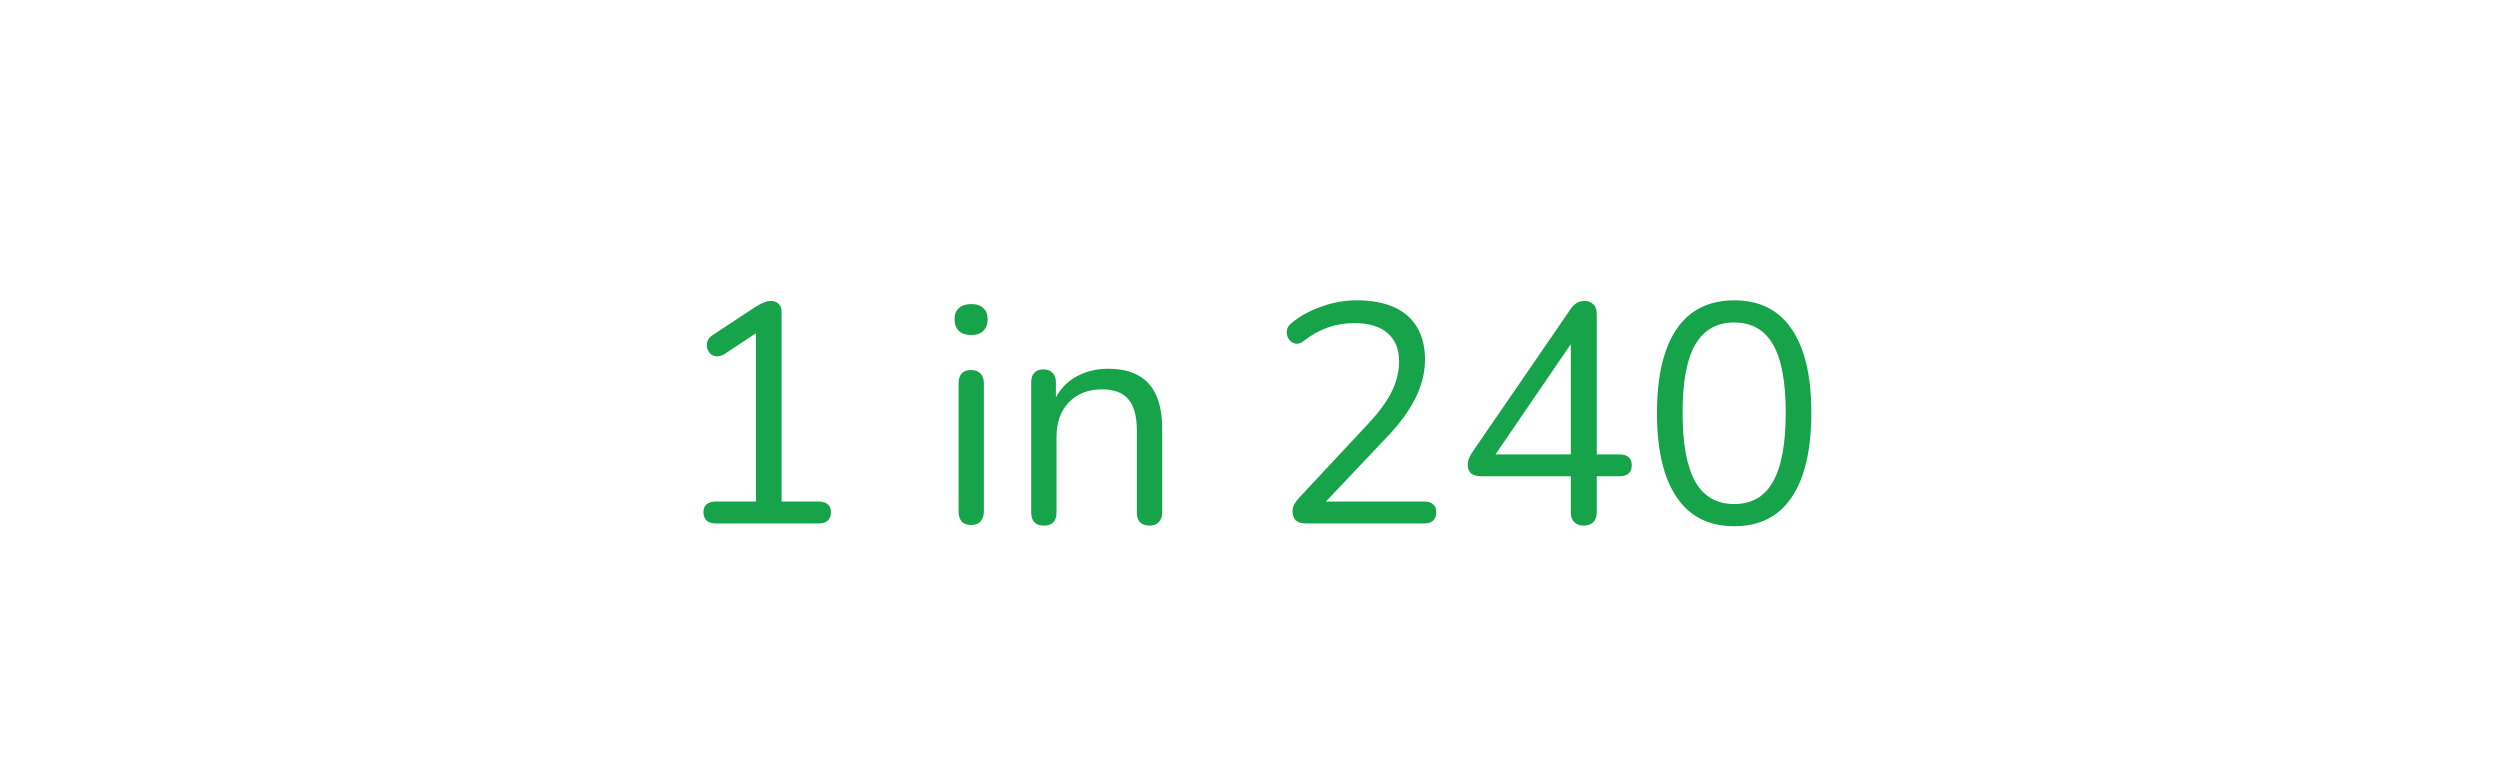 <svg width="320" height="100" viewBox="0 0 320 100" fill="none" xmlns="http://www.w3.org/2000/svg">
<path d="M91.561 67C91.081 67 90.708 66.88 90.441 66.64C90.175 66.373 90.041 66.013 90.041 65.56C90.041 65.107 90.175 64.773 90.441 64.56C90.708 64.32 91.081 64.2 91.561 64.2H96.761V41.52H98.481L92.681 45.36C92.335 45.547 92.001 45.627 91.681 45.6C91.388 45.573 91.135 45.467 90.921 45.28C90.735 45.067 90.601 44.827 90.521 44.56C90.441 44.267 90.455 43.973 90.561 43.68C90.668 43.36 90.895 43.093 91.241 42.88L96.761 39.24C97.108 39.027 97.441 38.853 97.761 38.72C98.081 38.587 98.401 38.52 98.721 38.52C99.095 38.52 99.401 38.64 99.641 38.88C99.908 39.093 100.041 39.44 100.041 39.92V64.2H104.841C105.321 64.2 105.695 64.32 105.961 64.56C106.228 64.773 106.361 65.107 106.361 65.56C106.361 66.04 106.228 66.4 105.961 66.64C105.695 66.88 105.321 67 104.841 67H91.561ZM124.298 67.2C123.765 67.2 123.365 67.053 123.098 66.76C122.832 66.44 122.698 66 122.698 65.44V49.08C122.698 48.52 122.832 48.093 123.098 47.8C123.365 47.507 123.765 47.36 124.298 47.36C124.805 47.36 125.205 47.507 125.498 47.8C125.792 48.093 125.938 48.52 125.938 49.08V65.44C125.938 66 125.792 66.44 125.498 66.76C125.232 67.053 124.832 67.2 124.298 67.2ZM124.298 42.88C123.632 42.88 123.112 42.707 122.738 42.36C122.365 41.987 122.178 41.493 122.178 40.88C122.178 40.24 122.365 39.76 122.738 39.44C123.112 39.093 123.632 38.92 124.298 38.92C124.992 38.92 125.512 39.093 125.858 39.44C126.232 39.76 126.418 40.24 126.418 40.88C126.418 41.493 126.232 41.987 125.858 42.36C125.512 42.707 124.992 42.88 124.298 42.88ZM133.595 67.28C133.062 67.28 132.662 67.133 132.395 66.84C132.128 66.547 131.995 66.133 131.995 65.6V48.92C131.995 48.387 132.128 47.987 132.395 47.72C132.662 47.427 133.048 47.28 133.555 47.28C134.062 47.28 134.448 47.427 134.715 47.72C135.008 47.987 135.155 48.387 135.155 48.92V52.36L134.715 51.88C135.275 50.333 136.182 49.173 137.435 48.4C138.715 47.6 140.182 47.2 141.835 47.2C143.382 47.2 144.662 47.48 145.675 48.04C146.715 48.6 147.488 49.453 147.995 50.6C148.502 51.72 148.755 53.147 148.755 54.88V65.6C148.755 66.133 148.608 66.547 148.315 66.84C148.048 67.133 147.662 67.28 147.155 67.28C146.622 67.28 146.208 67.133 145.915 66.84C145.648 66.547 145.515 66.133 145.515 65.6V55.08C145.515 53.267 145.155 51.947 144.435 51.12C143.742 50.267 142.622 49.84 141.075 49.84C139.288 49.84 137.862 50.4 136.795 51.52C135.755 52.613 135.235 54.08 135.235 55.92V65.6C135.235 66.72 134.688 67.28 133.595 67.28ZM167.162 67C166.575 67 166.135 66.867 165.842 66.6C165.575 66.307 165.442 65.92 165.442 65.44C165.442 65.147 165.509 64.867 165.642 64.6C165.802 64.307 166.015 64.013 166.282 63.72L175.242 54.12C176.602 52.653 177.575 51.307 178.162 50.08C178.775 48.827 179.082 47.56 179.082 46.28C179.082 44.68 178.589 43.467 177.602 42.64C176.642 41.787 175.229 41.36 173.362 41.36C172.162 41.36 171.029 41.547 169.962 41.92C168.895 42.293 167.869 42.867 166.882 43.64C166.535 43.907 166.215 44.027 165.922 44C165.655 43.973 165.415 43.867 165.202 43.68C164.989 43.493 164.842 43.253 164.762 42.96C164.682 42.667 164.682 42.373 164.762 42.08C164.869 41.787 165.082 41.52 165.402 41.28C166.442 40.427 167.695 39.747 169.162 39.24C170.629 38.707 172.122 38.44 173.642 38.44C175.535 38.44 177.135 38.733 178.442 39.32C179.749 39.907 180.735 40.773 181.402 41.92C182.069 43.04 182.402 44.413 182.402 46.04C182.402 47.16 182.215 48.267 181.842 49.36C181.495 50.427 180.949 51.52 180.202 52.64C179.482 53.76 178.535 54.92 177.362 56.12L168.842 65.12V64.2H182.322C182.829 64.2 183.202 64.32 183.442 64.56C183.709 64.773 183.842 65.107 183.842 65.56C183.842 66.04 183.709 66.4 183.442 66.64C183.202 66.88 182.829 67 182.322 67H167.162ZM202.706 67.28C202.2 67.28 201.8 67.133 201.506 66.84C201.213 66.547 201.066 66.133 201.066 65.6V60.96H189.586C189.053 60.96 188.626 60.84 188.306 60.6C188.013 60.333 187.866 59.96 187.866 59.48C187.866 59.187 187.933 58.893 188.066 58.6C188.2 58.28 188.44 57.88 188.786 57.4L200.986 39.64C201.226 39.267 201.493 38.987 201.786 38.8C202.08 38.613 202.426 38.52 202.826 38.52C203.253 38.52 203.613 38.653 203.906 38.92C204.226 39.187 204.386 39.613 204.386 40.2V58.16H207.306C207.813 58.16 208.2 58.28 208.466 58.52C208.733 58.76 208.866 59.107 208.866 59.56C208.866 60.013 208.733 60.36 208.466 60.6C208.2 60.84 207.813 60.96 207.306 60.96H204.386V65.6C204.386 66.133 204.24 66.547 203.946 66.84C203.653 67.133 203.24 67.28 202.706 67.28ZM201.066 58.16V42.64H202.026L190.826 59.04V58.16H201.066ZM221.971 67.36C218.744 67.36 216.291 66.12 214.611 63.64C212.931 61.16 212.091 57.573 212.091 52.88C212.091 49.733 212.464 47.093 213.211 44.96C213.957 42.8 215.064 41.173 216.531 40.08C218.024 38.987 219.837 38.44 221.971 38.44C225.224 38.44 227.677 39.667 229.331 42.12C231.011 44.547 231.851 48.12 231.851 52.84C231.851 55.987 231.477 58.64 230.731 60.8C229.984 62.96 228.877 64.6 227.411 65.72C225.944 66.813 224.131 67.36 221.971 67.36ZM221.971 64.52C224.211 64.52 225.864 63.573 226.931 61.68C228.024 59.76 228.571 56.813 228.571 52.84C228.571 48.84 228.024 45.92 226.931 44.08C225.864 42.213 224.211 41.28 221.971 41.28C219.757 41.28 218.104 42.213 217.011 44.08C215.917 45.947 215.371 48.867 215.371 52.84C215.371 56.813 215.917 59.76 217.011 61.68C218.104 63.573 219.757 64.52 221.971 64.52Z" fill="#16A34A"/>
</svg>
